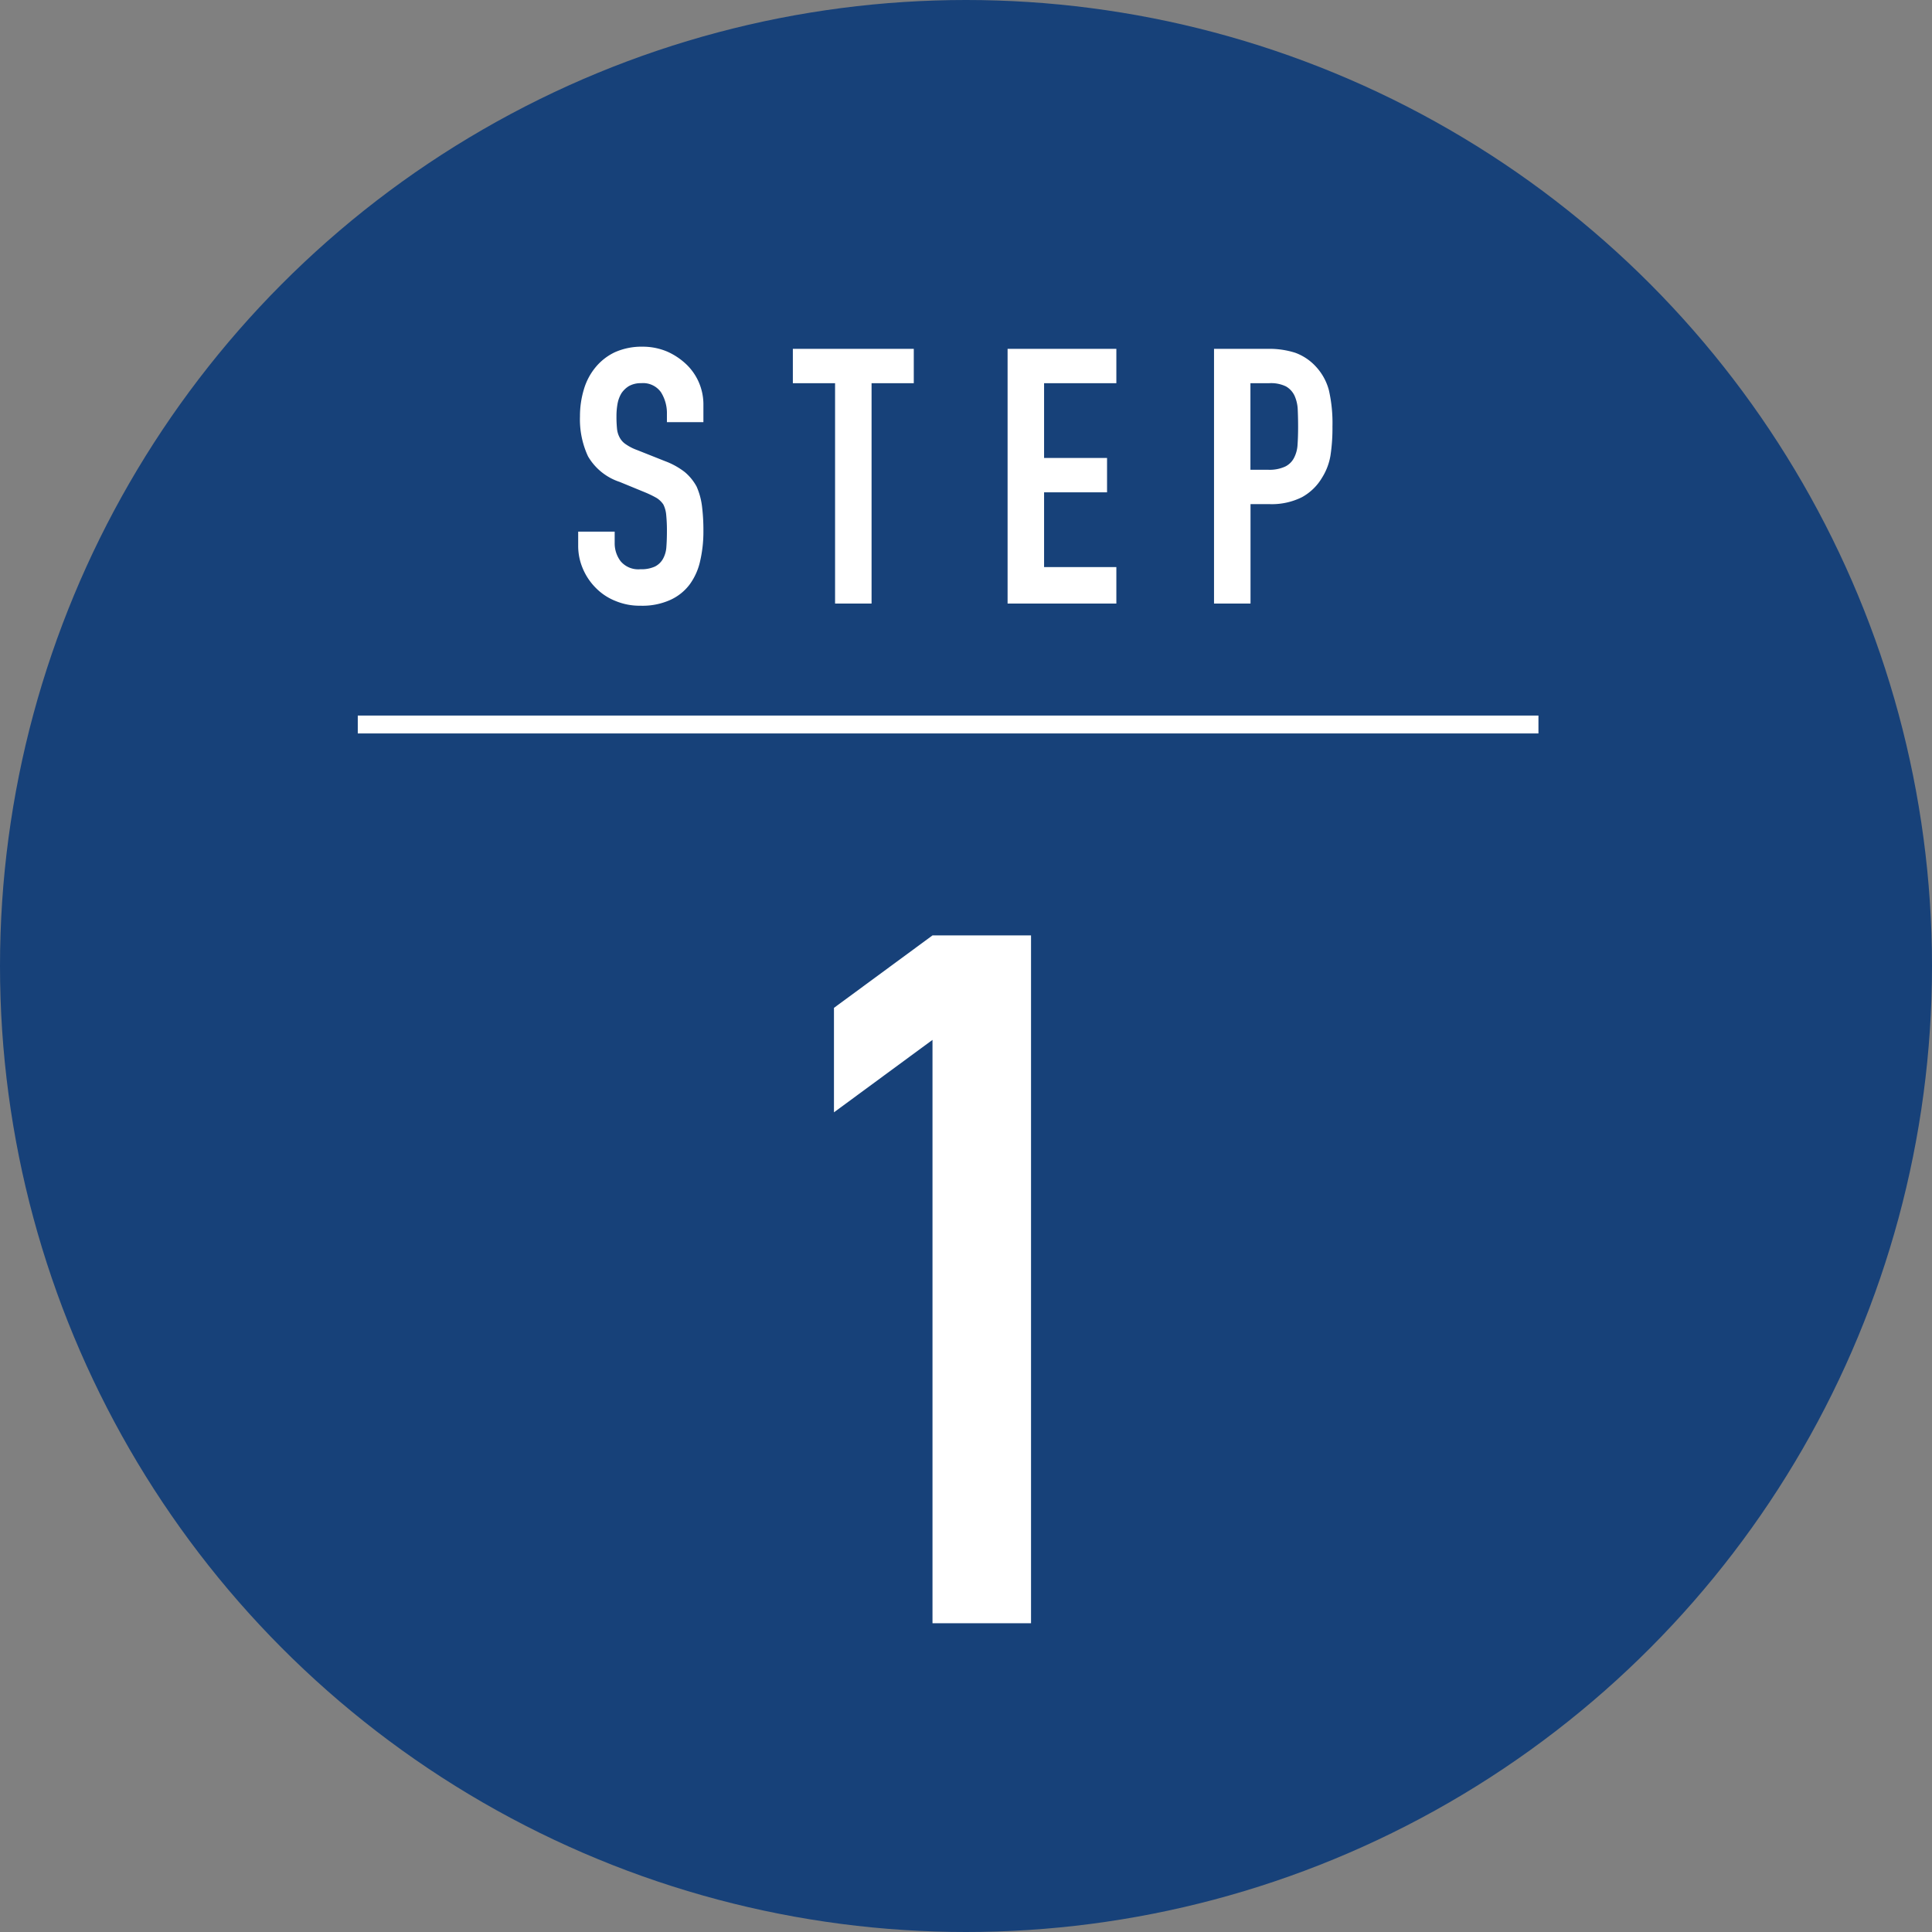 <svg id="step01.svg" xmlns="http://www.w3.org/2000/svg" width="108" height="108" viewBox="0 0 108 108">
  <rect x="0" y="0" width="108" height="108" fill="#808080" stroke="none"/>
  <defs>
    <style>
      .cls-1 {
        fill: #174179;
      }

      .cls-2 {
        fill: #fff;
        fill-rule: evenodd;
      }
    </style>
  </defs>
  <circle id="楕円形_1" data-name="楕円形 1" class="cls-1" cx="54" cy="54" r="54"/>
  <path id="STEP" class="cls-2" d="M222.321,2857.6a3.1,3.1,0,0,0-.92-2.2,3.773,3.773,0,0,0-1.09-.74,3.5,3.5,0,0,0-1.39-.28,3.67,3.67,0,0,0-1.55.31,3.136,3.136,0,0,0-1.07.83,3.465,3.465,0,0,0-.66,1.24,5.179,5.179,0,0,0-.22,1.52,4.89,4.89,0,0,0,.45,2.23,3.206,3.206,0,0,0,1.77,1.43l1.46,0.6a5.919,5.919,0,0,1,.61.3,1.285,1.285,0,0,1,.37.36,1.609,1.609,0,0,1,.16.58,8.847,8.847,0,0,1,.04.92q0,0.48-.03.87a1.561,1.561,0,0,1-.19.67,1.061,1.061,0,0,1-.45.43,1.794,1.794,0,0,1-.81.15,1.285,1.285,0,0,1-1.11-.45,1.652,1.652,0,0,1-.33-1.01v-0.64h-2.04v0.76a3.227,3.227,0,0,0,.27,1.33,3.382,3.382,0,0,0,.73,1.07,3.175,3.175,0,0,0,1.1.72,3.5,3.5,0,0,0,1.38.26,3.786,3.786,0,0,0,1.66-.32,2.791,2.791,0,0,0,1.1-.88,3.481,3.481,0,0,0,.58-1.31,7.308,7.308,0,0,0,.18-1.67,10.884,10.884,0,0,0-.08-1.39,3.891,3.891,0,0,0-.3-1.09,2.8,2.8,0,0,0-.66-0.81,4.133,4.133,0,0,0-1.1-.61l-1.56-.62a2.731,2.731,0,0,1-.63-0.32,1.024,1.024,0,0,1-.35-0.38,1.276,1.276,0,0,1-.15-0.5,6.673,6.673,0,0,1-.03-0.7,3.852,3.852,0,0,1,.06-0.69,1.736,1.736,0,0,1,.22-0.59,1.364,1.364,0,0,1,.42-0.4,1.348,1.348,0,0,1,.68-0.16,1.221,1.221,0,0,1,1.11.51,2.194,2.194,0,0,1,.33,1.21v0.46h2.04v-1Zm9.4,11.14v-12.32h2.36v-1.92h-6.76v1.92h2.36v12.32h2.04Zm13.684,0v-2.04h-4.04v-4.18h3.52v-1.92h-3.52v-4.18h4.04v-1.92h-6.08v14.24h6.08Zm7.5,0v-5.56h1.04a3.77,3.77,0,0,0,1.84-.39,2.958,2.958,0,0,0,1.12-1.09,3.354,3.354,0,0,0,.47-1.24,10.108,10.108,0,0,0,.11-1.62,8.227,8.227,0,0,0-.2-2.03,3.1,3.1,0,0,0-.72-1.31,2.914,2.914,0,0,0-1.16-.78,4.737,4.737,0,0,0-1.48-.22h-3.06v14.24h2.04Zm1.06-12.32a1.907,1.907,0,0,1,.92.18,1.173,1.173,0,0,1,.48.52,2.1,2.1,0,0,1,.18.79c0.013,0.3.02,0.62,0.02,0.95,0,0.36-.01.69-0.03,0.98a1.809,1.809,0,0,1-.19.74,1.105,1.105,0,0,1-.5.5,2.087,2.087,0,0,1-.96.18H252.9v-4.84h1.06Z" transform="translate(-183 -2835)"/>
  <path id="_1" data-name="1" class="cls-2" d="M240.635,2925.74v-38.45h-5.508l-5.508,4.05v5.84l5.508-4.05v32.61h5.508Z" transform="translate(-183 -2835)"/>
  <path id="線_1" data-name="線 1" class="cls-2" d="M203,2876v-1h66v1H203Z" transform="translate(-183 -2835)"/>
</svg>
